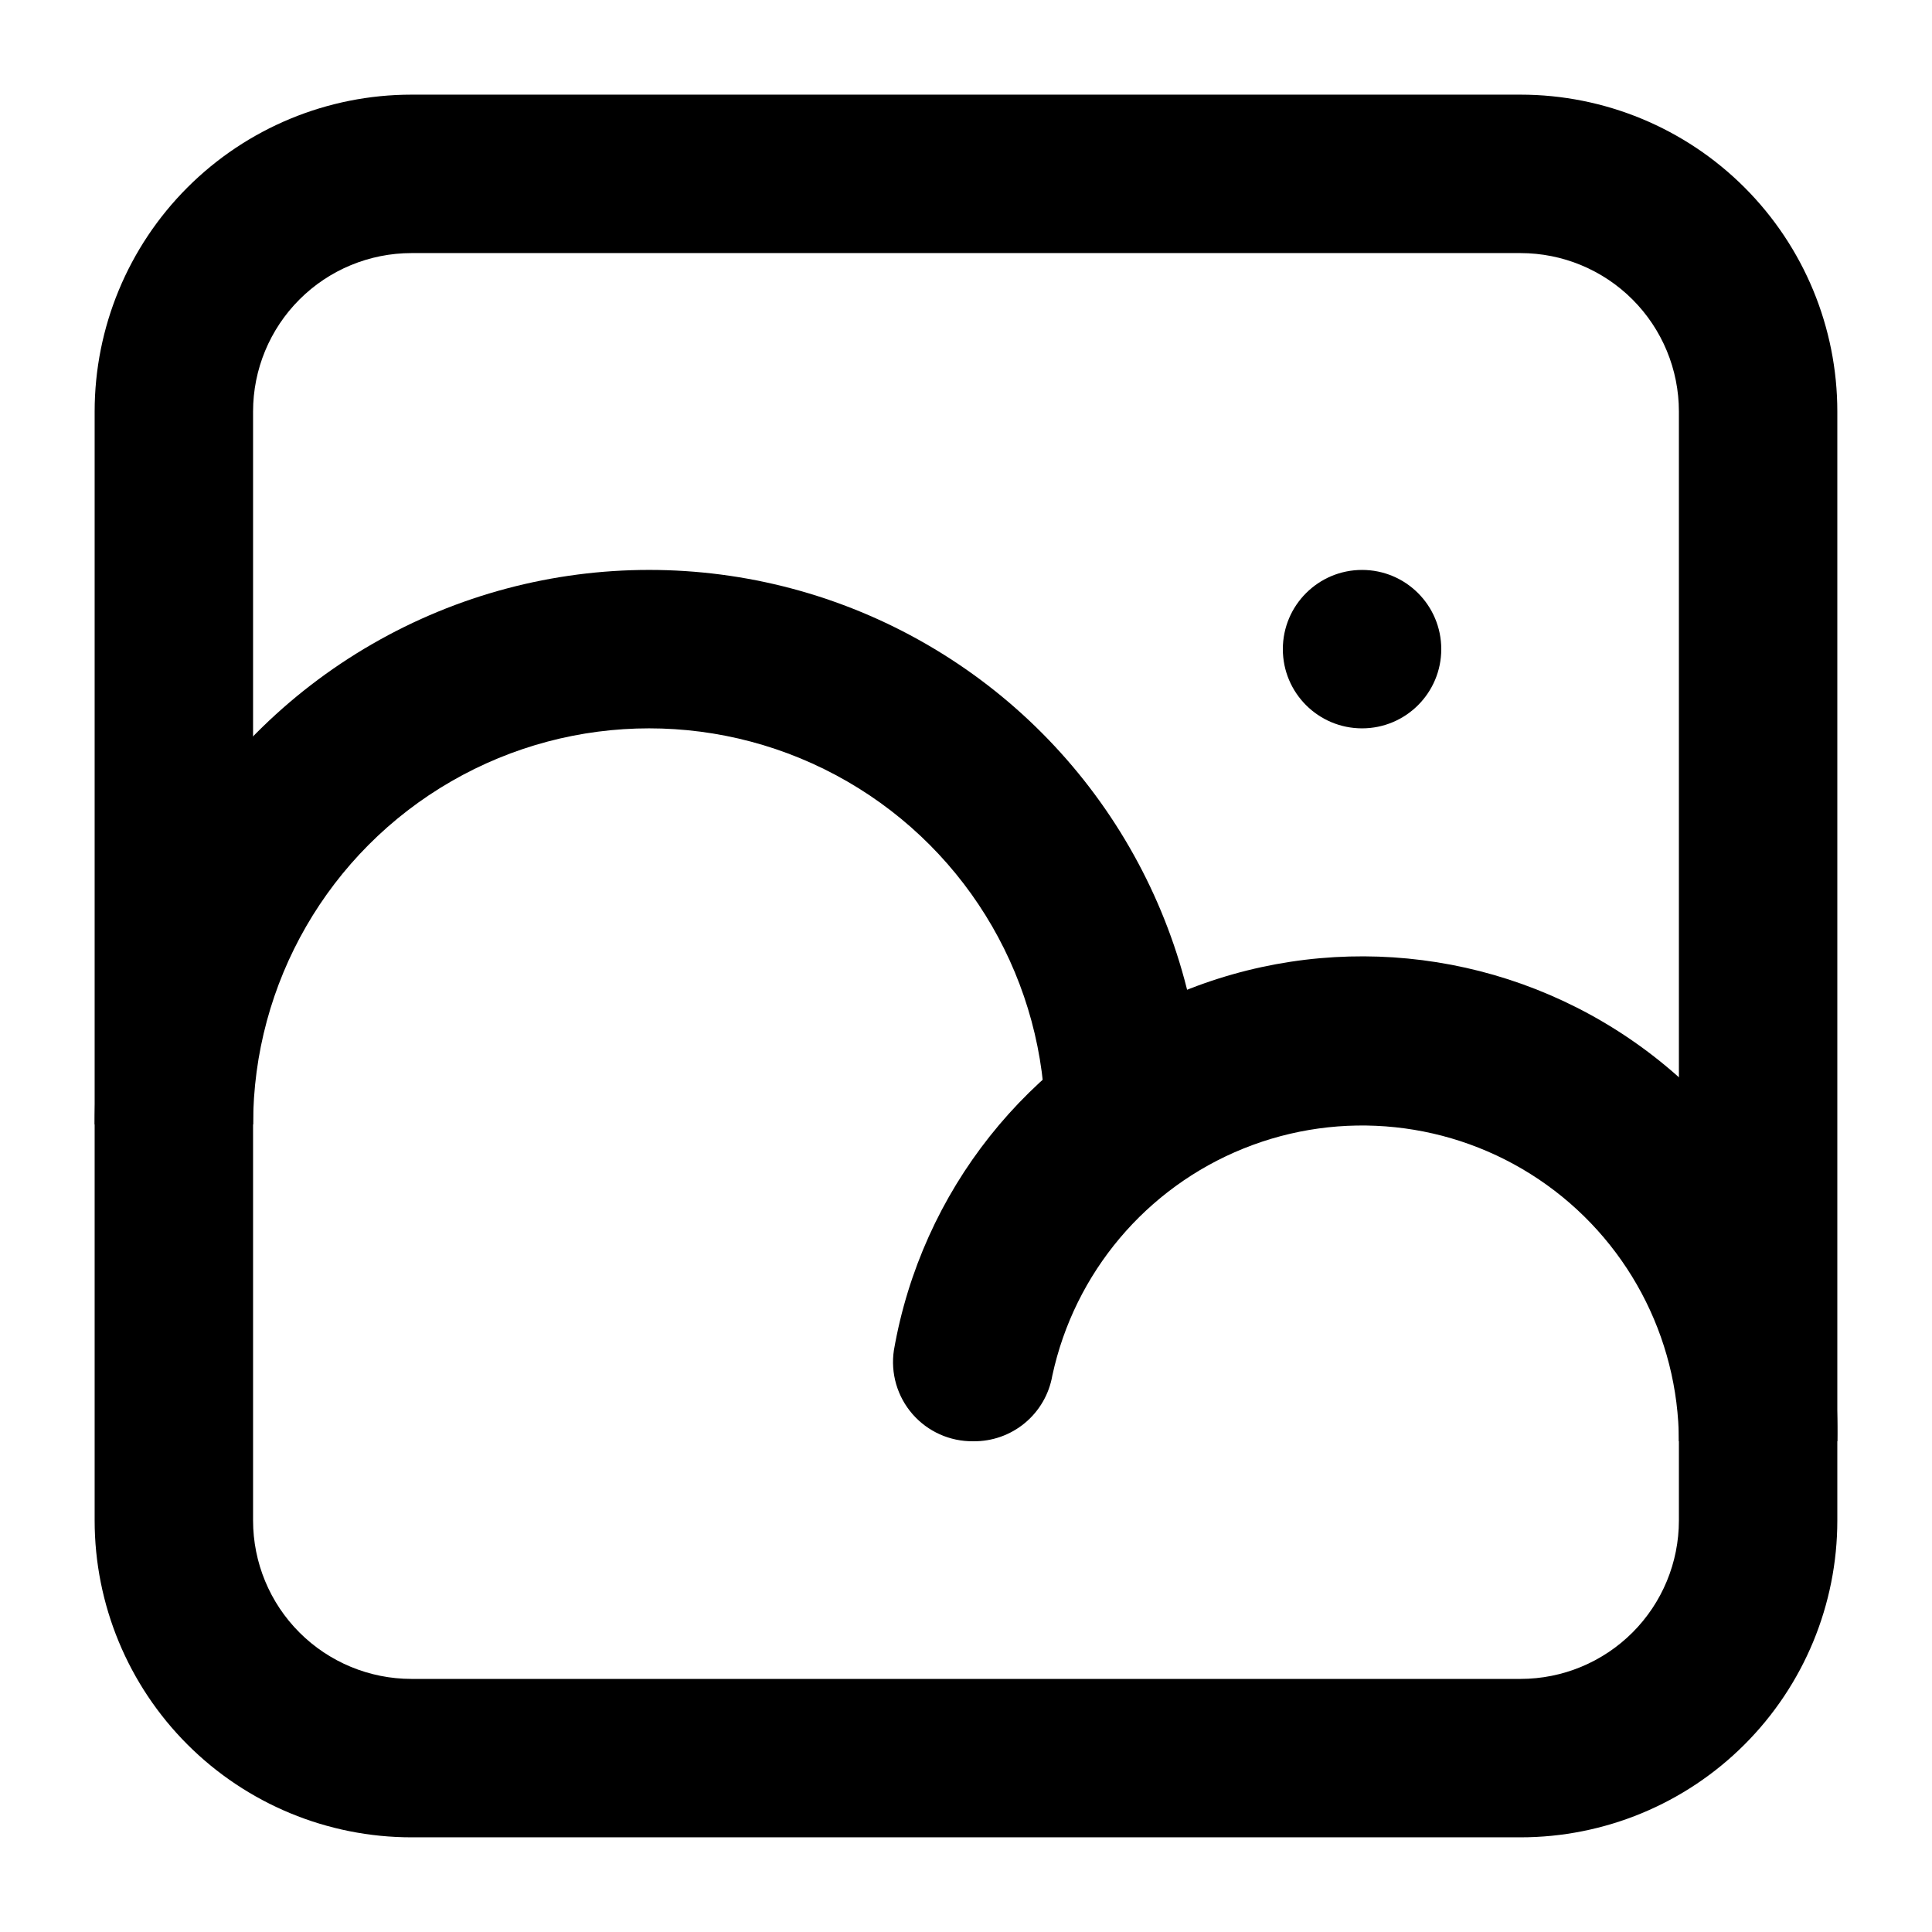 <?xml version="1.0" encoding="UTF-8"?>
<!-- Uploaded to: ICON Repo, www.svgrepo.com, Generator: ICON Repo Mixer Tools -->
<svg fill="#000000" width="800px" height="800px" version="1.1" viewBox="144 144 512 512" xmlns="http://www.w3.org/2000/svg">
 <g>
  <path d="m525.95 316.03c0 11.594-9.398 20.992-20.992 20.992s-20.992-9.398-20.992-20.992 9.398-20.992 20.992-20.992 20.992 9.398 20.992 20.992"/>
  <path d="m546.94 630.91h-293.89c-22.27 0-43.629-8.844-59.375-24.594-15.746-15.746-24.594-37.105-24.594-59.375v-293.89c0-22.27 8.848-43.629 24.594-59.375 15.746-15.746 37.105-24.594 59.375-24.594h293.89c22.27 0 43.629 8.848 59.375 24.594 15.75 15.746 24.594 37.105 24.594 59.375v293.89c0 22.27-8.844 43.629-24.594 59.375-15.746 15.75-37.105 24.594-59.375 24.594zm-293.89-419.84c-11.137 0-21.812 4.422-29.688 12.297s-12.297 18.551-12.297 29.688v293.89c0 11.137 4.422 21.816 12.297 29.688 7.875 7.875 18.551 12.297 29.688 12.297h293.89c11.137 0 21.816-4.422 29.688-12.297 7.875-7.871 12.297-18.551 12.297-29.688v-293.89c0-11.137-4.422-21.812-12.297-29.688-7.871-7.875-18.551-12.297-29.688-12.297z"/>
  <path d="m630.91 525.95h-41.984c-0.094-27.848-13.992-53.84-37.098-69.383-23.109-15.547-52.422-18.621-78.254-8.211-25.832 10.41-44.82 32.949-50.695 60.172-0.848 4.93-3.43 9.391-7.277 12.586-3.852 3.195-8.711 4.91-13.715 4.836-6.156 0.07-12.035-2.566-16.078-7.215-4.039-4.648-5.836-10.836-4.914-16.926 7.324-42.094 35.488-77.605 74.809-94.324s84.434-12.363 119.83 11.57c35.395 23.934 56.242 64.18 55.375 106.89z"/>
  <path d="m462.98 441.98h-41.984c0-37.5-20.008-72.152-52.48-90.898-32.477-18.75-72.488-18.75-104.96 0-32.477 18.746-52.48 53.398-52.48 90.898h-41.984c0-52.5 28.008-101.01 73.473-127.26 45.465-26.25 101.48-26.25 146.95 0 45.465 26.246 73.473 74.758 73.473 127.26z"/>
 </g>
</svg>